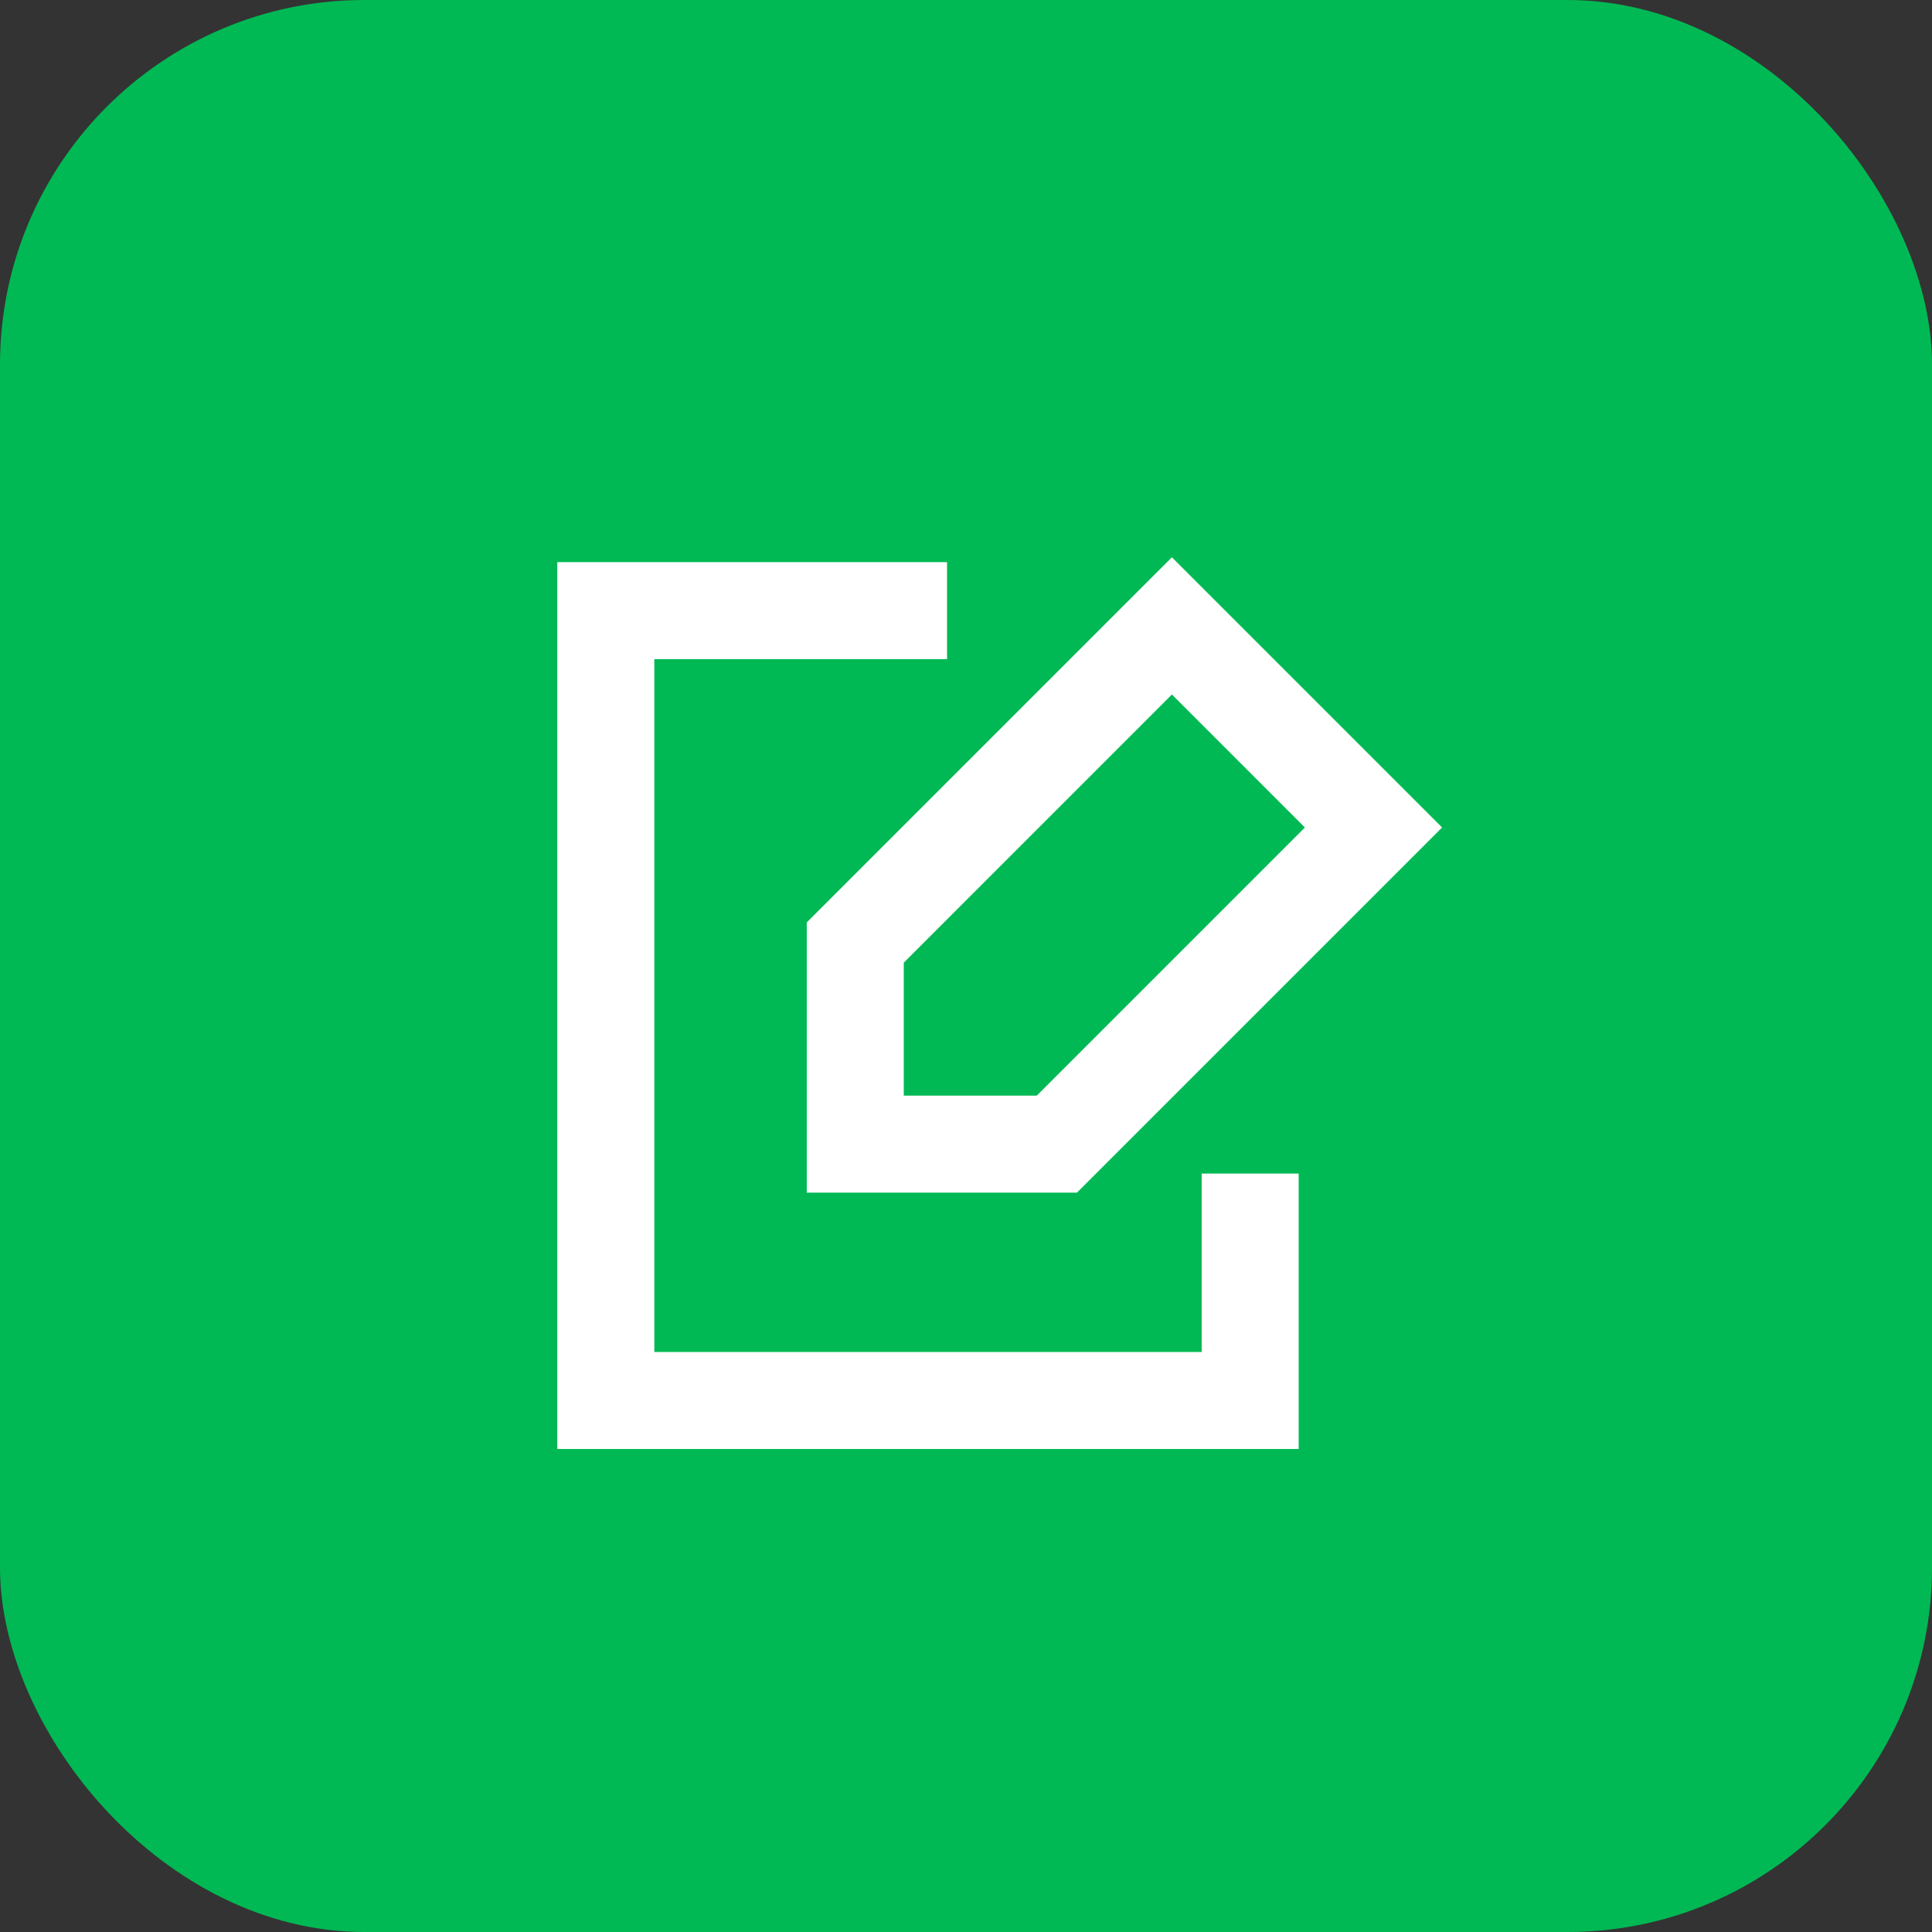 <svg width="52" height="52" viewBox="0 0 52 52" fill="none" xmlns="http://www.w3.org/2000/svg">
<rect x="0" y="0" width="52" height="52" fill="#333333" stroke="none"/>
<rect width="52" height="52" rx="9.811" fill="#00B954"/>
<path d="M34.954 39H15V15.13H25.49V17.741H17.611V36.389H32.343V31.587H34.954V39Z" fill="white"/>
<path d="M28.986 32.1H21.714V24.828L31.542 15L38.814 22.272L28.986 32.1ZM24.325 29.489H27.904L35.121 22.272L31.542 18.692L24.325 25.91V29.489Z" fill="white"/>
</svg>

